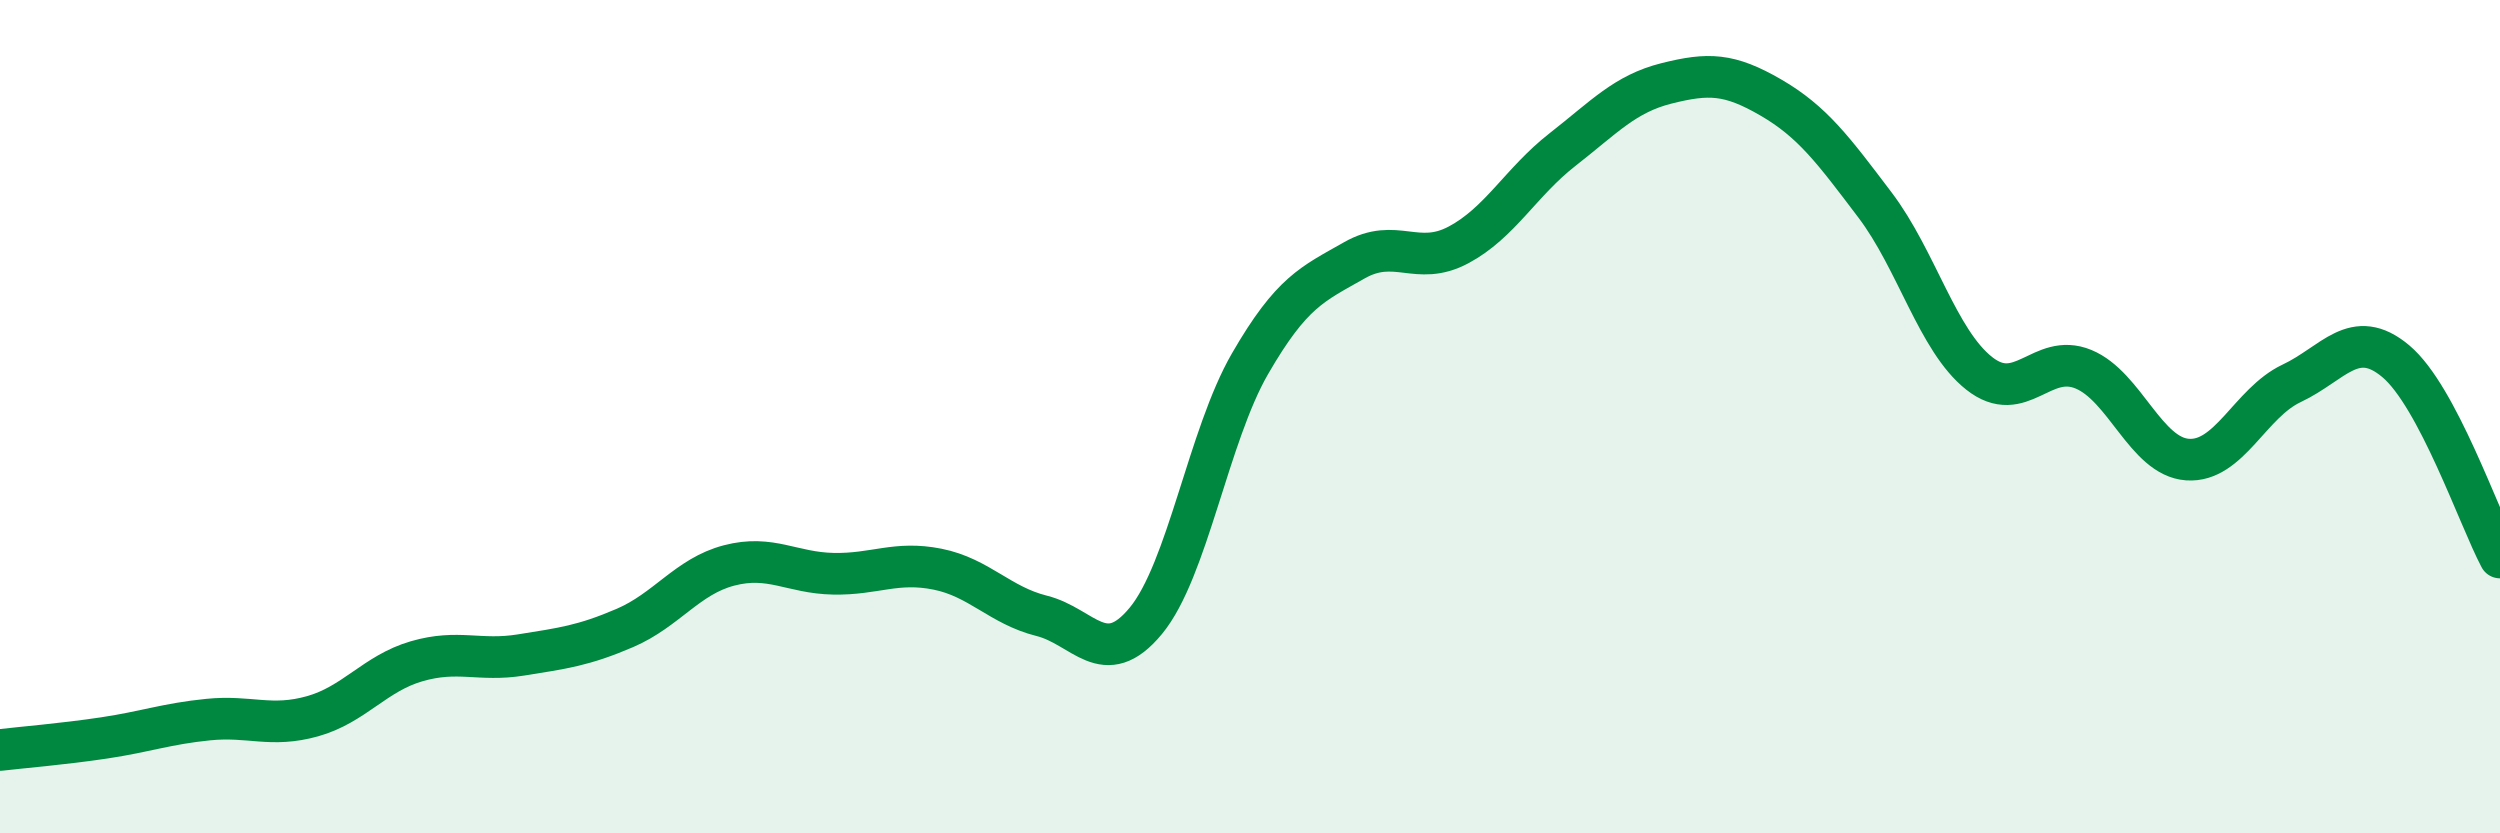 
    <svg width="60" height="20" viewBox="0 0 60 20" xmlns="http://www.w3.org/2000/svg">
      <path
        d="M 0,18 C 0.5,17.94 1.5,17.86 2.5,17.71 C 3.5,17.56 4,17.37 5,17.27 C 6,17.17 6.5,17.47 7.5,17.19 C 8.5,16.91 9,16.16 10,15.87 C 11,15.58 11.5,15.88 12.5,15.72 C 13.5,15.56 14,15.5 15,15.07 C 16,14.64 16.5,13.83 17.5,13.57 C 18.5,13.31 19,13.75 20,13.77 C 21,13.79 21.5,13.46 22.5,13.66 C 23.5,13.86 24,14.53 25,14.78 C 26,15.03 26.5,16.11 27.5,14.9 C 28.5,13.69 29,10.46 30,8.73 C 31,7 31.5,6.82 32.5,6.25 C 33.5,5.68 34,6.41 35,5.88 C 36,5.35 36.5,4.37 37.5,3.59 C 38.5,2.81 39,2.25 40,2 C 41,1.75 41.5,1.76 42.5,2.34 C 43.5,2.92 44,3.6 45,4.92 C 46,6.24 46.5,8.17 47.5,8.96 C 48.5,9.75 49,8.45 50,8.86 C 51,9.27 51.5,10.96 52.5,11.03 C 53.5,11.1 54,9.67 55,9.2 C 56,8.73 56.5,7.83 57.5,8.67 C 58.5,9.51 59.5,12.44 60,13.38L60 20L0 20Z"
        fill="#008740"
        opacity="0.1"
        stroke-linecap="round"
        stroke-linejoin="round"
      />
      <path
        d="M 0,18 C 0.5,17.94 1.5,17.86 2.5,17.71 C 3.5,17.56 4,17.37 5,17.27 C 6,17.17 6.5,17.47 7.5,17.19 C 8.5,16.91 9,16.16 10,15.87 C 11,15.58 11.5,15.88 12.5,15.72 C 13.5,15.56 14,15.5 15,15.07 C 16,14.64 16.5,13.83 17.5,13.57 C 18.5,13.31 19,13.75 20,13.77 C 21,13.79 21.5,13.46 22.5,13.66 C 23.5,13.86 24,14.53 25,14.78 C 26,15.03 26.5,16.11 27.5,14.9 C 28.5,13.69 29,10.46 30,8.73 C 31,7 31.5,6.82 32.5,6.25 C 33.5,5.68 34,6.41 35,5.88 C 36,5.35 36.5,4.37 37.5,3.59 C 38.5,2.81 39,2.25 40,2 C 41,1.75 41.5,1.76 42.5,2.34 C 43.5,2.92 44,3.6 45,4.92 C 46,6.24 46.5,8.17 47.5,8.96 C 48.5,9.75 49,8.45 50,8.86 C 51,9.27 51.5,10.96 52.5,11.03 C 53.5,11.1 54,9.67 55,9.2 C 56,8.73 56.5,7.83 57.5,8.67 C 58.5,9.51 59.5,12.44 60,13.38"
        stroke="#008740"
        stroke-width="1"
        fill="none"
        stroke-linecap="round"
        stroke-linejoin="round"
      />
    </svg>
  